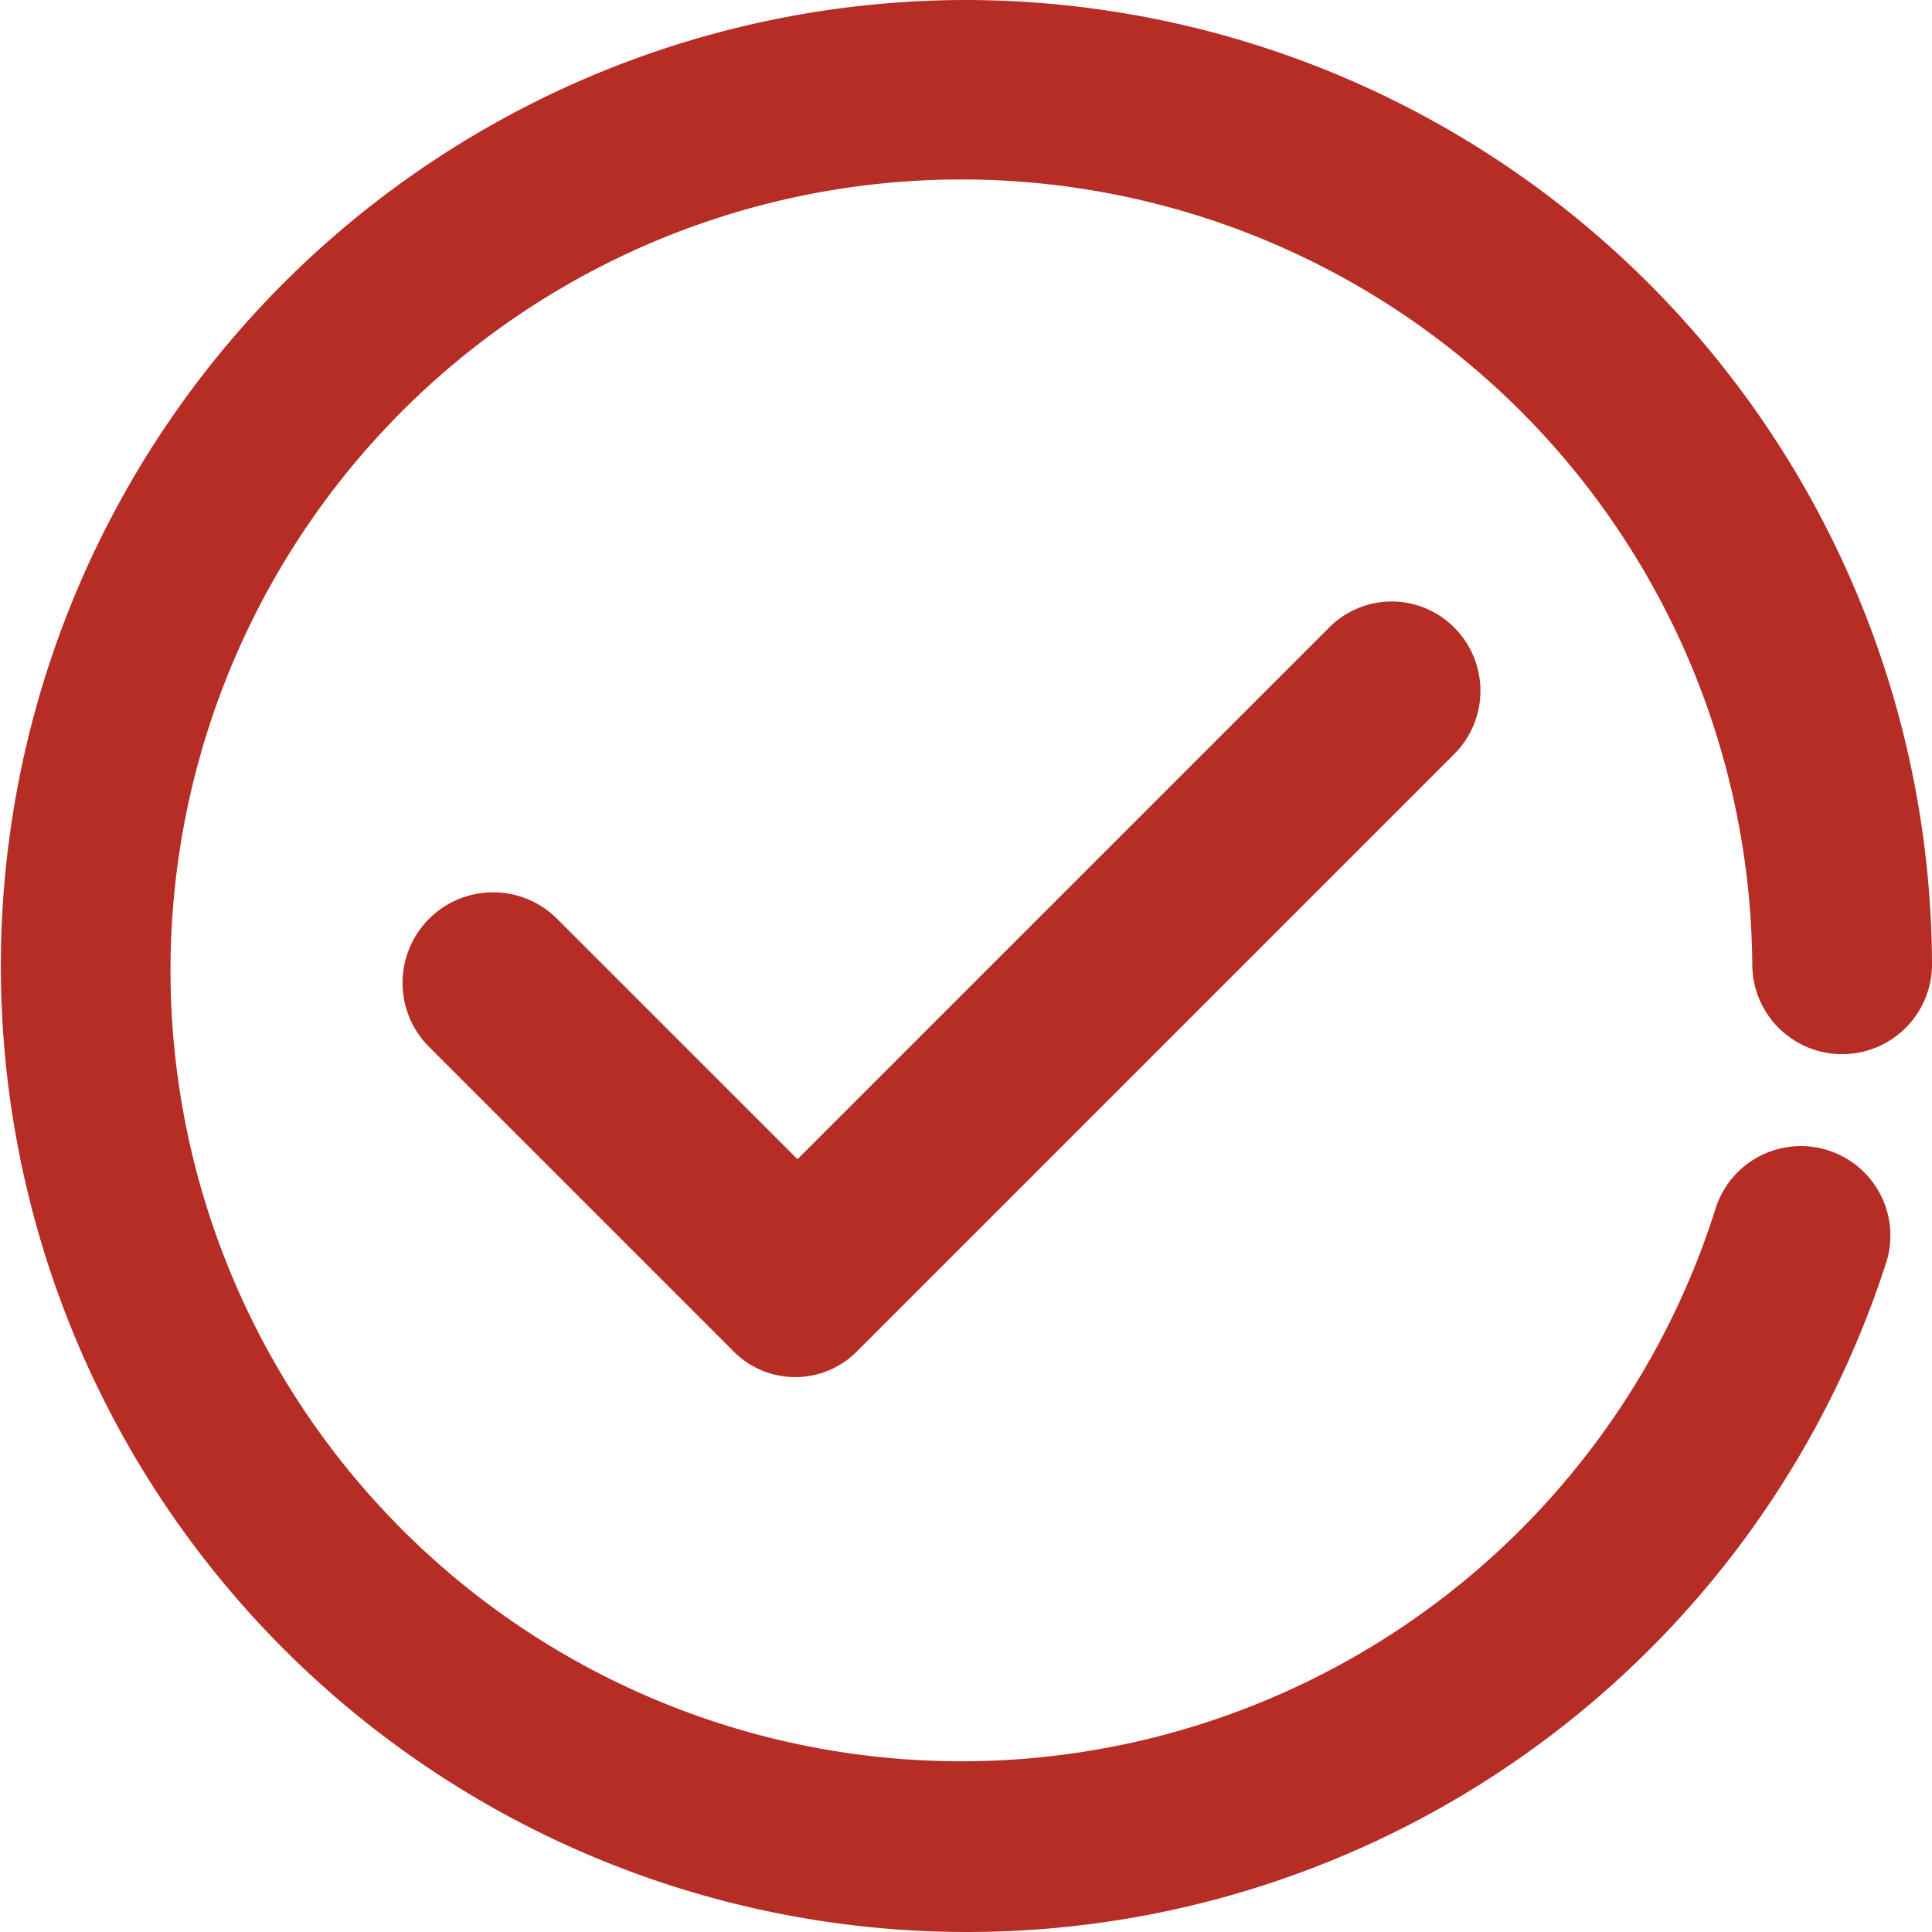 <svg xmlns="http://www.w3.org/2000/svg" width="60" height="60" viewBox="0 0 60 60"><g transform="translate(-9 -7)"><g transform="translate(9 7)"><path d="M55.714,34.56,39.179,51.095,31.714,43.63a2.812,2.812,0,0,0-3.977,3.977l9.419,9.419a2.7,2.7,0,0,0,3.907,0L59.551,38.537a2.78,2.78,0,0,0,0-3.977A2.737,2.737,0,0,0,55.714,34.56Z" transform="translate(-14.412 -15.095)" fill="#b62d25"/><path d="M39,7A30,30,0,1,0,67.6,46.14a2.78,2.78,0,0,0-5.3-1.674A24.562,24.562,0,1,1,63.419,37,2.791,2.791,0,0,0,69,37,30.043,30.043,0,0,0,39,7Z" transform="translate(-9 -7)" fill="#b62d25"/></g></g></svg>